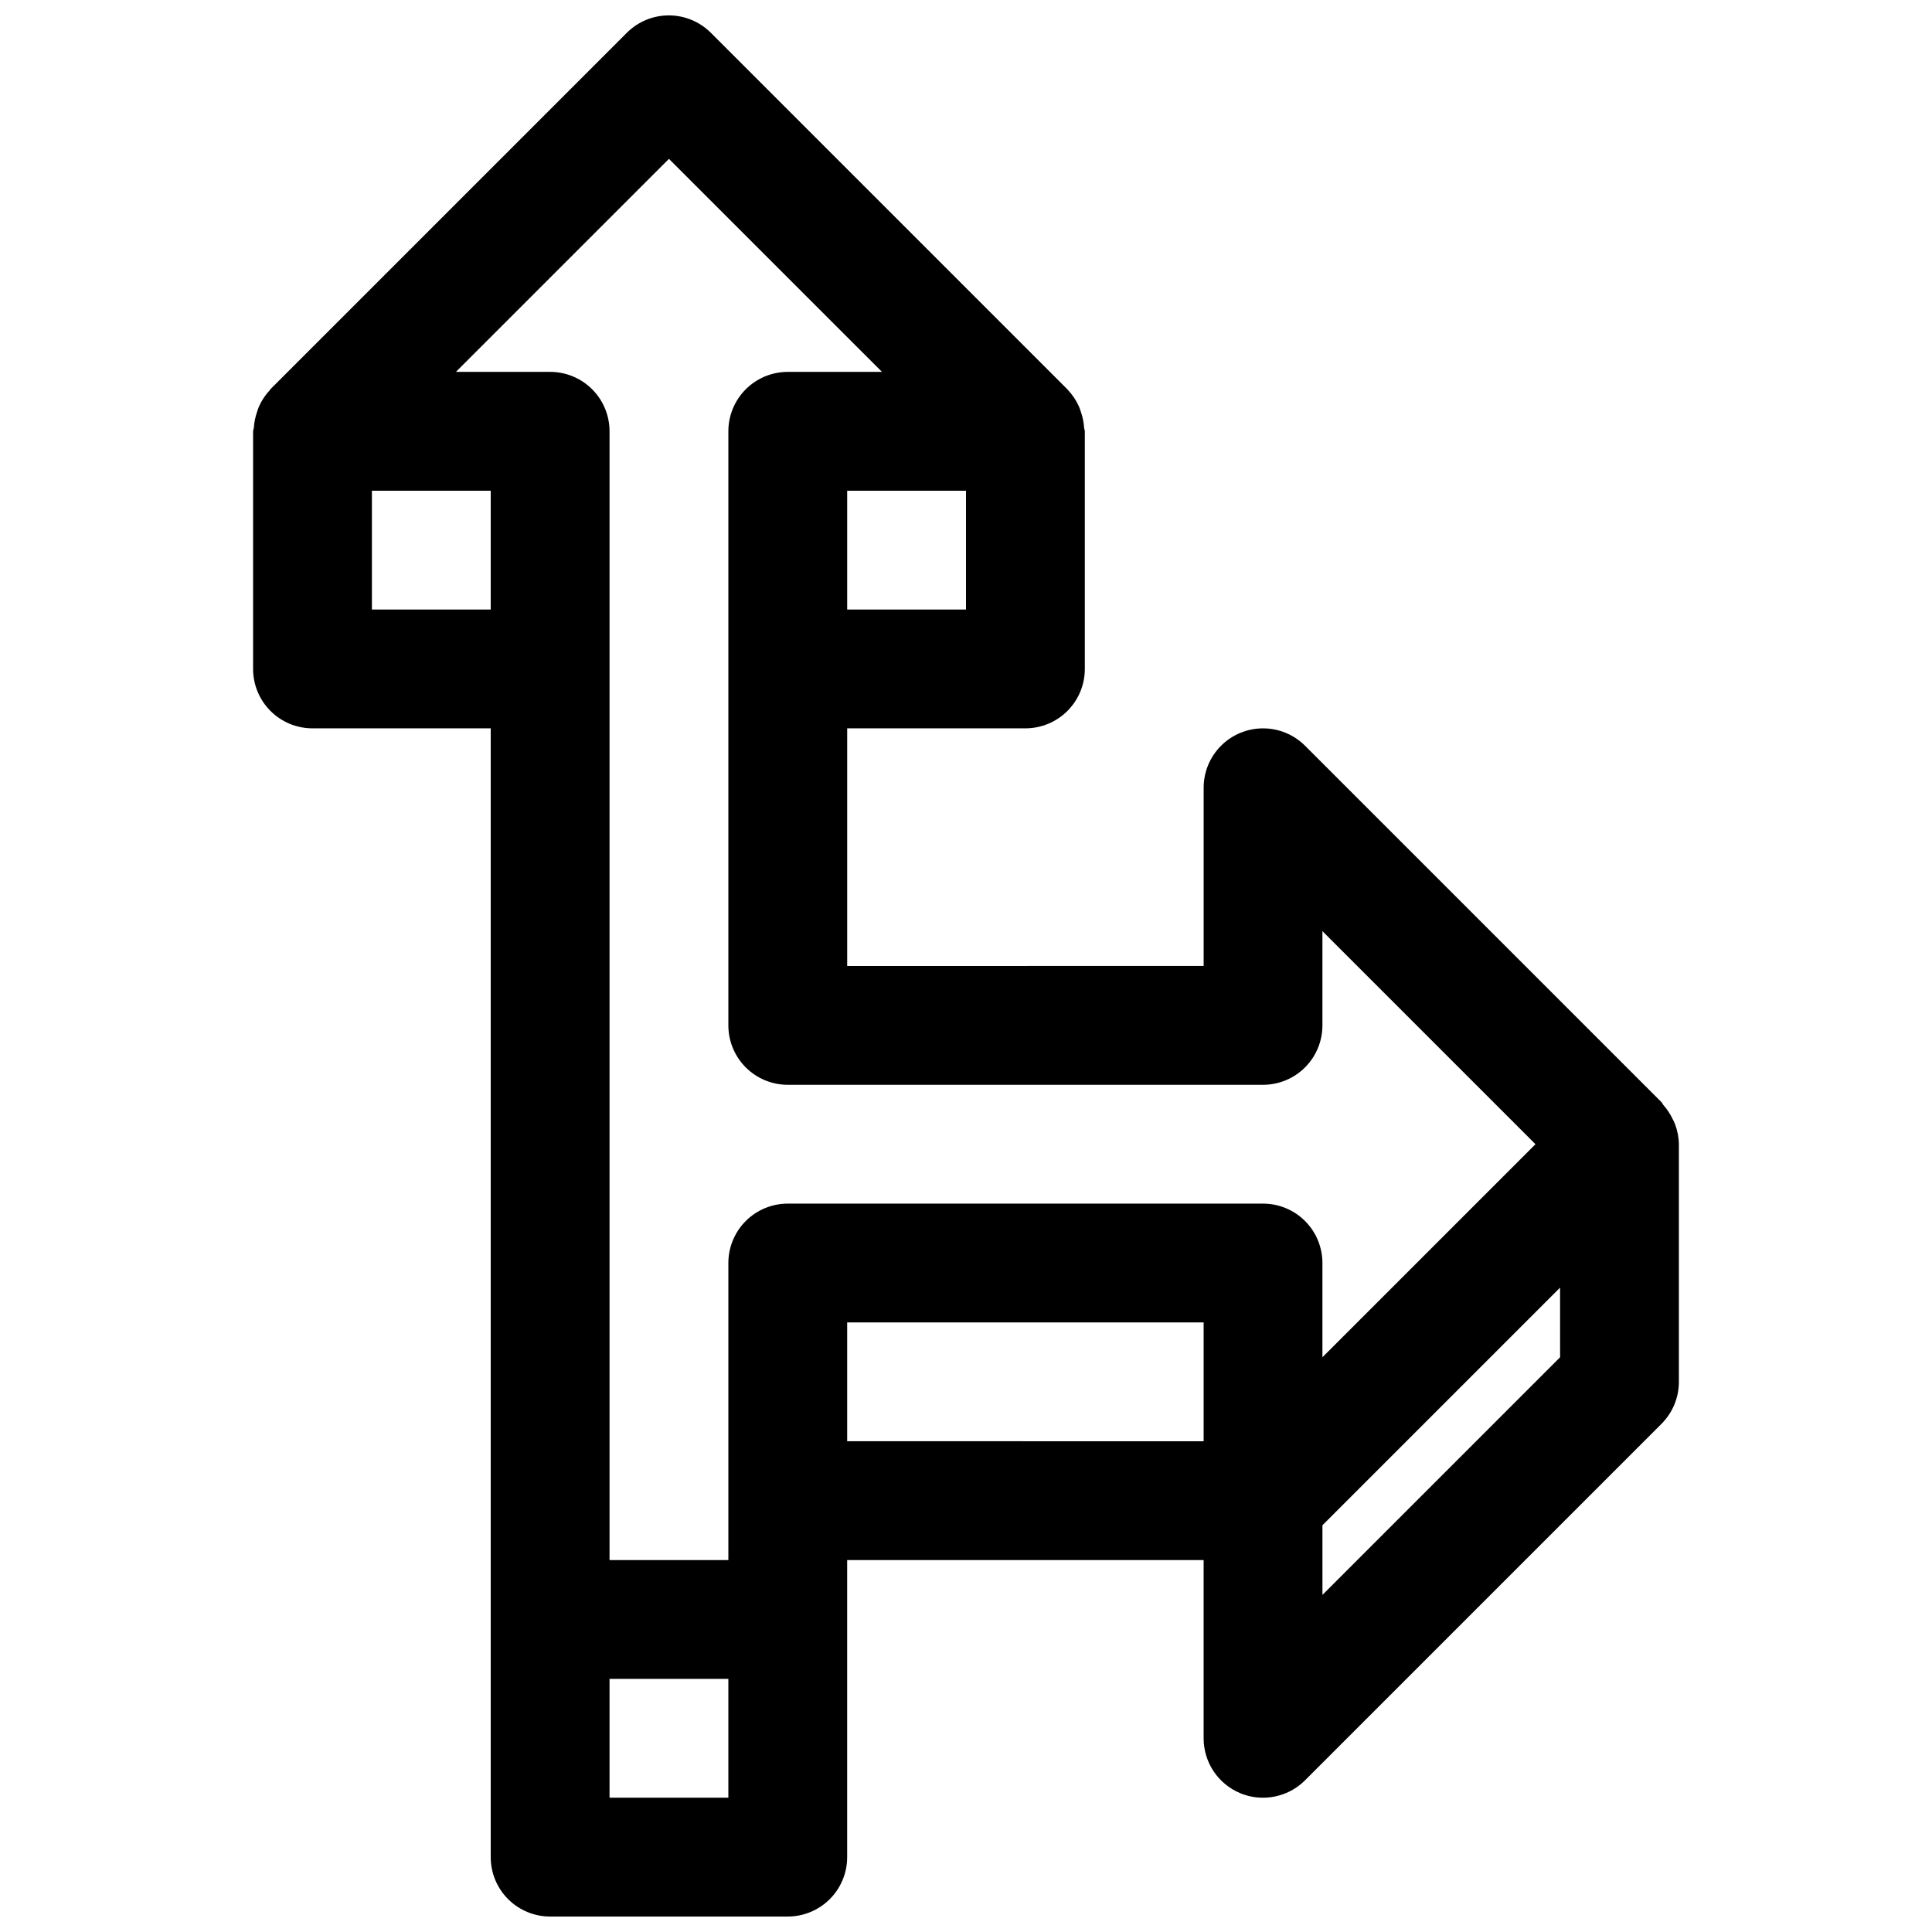 <?xml version="1.0" encoding="UTF-8"?>
<!-- The Best Svg Icon site in the world: iconSvg.co, Visit us! https://iconsvg.co -->
<svg width="800px" height="800px" version="1.1" viewBox="144 144 512 512" xmlns="http://www.w3.org/2000/svg">
 <defs>
  <clipPath id="a">
   <path d="m211 148.09h378v503.81h-378z"/>
  </clipPath>
 </defs>
 <g clip-path="url(#a)">
  <path d="m587.89 441.86c-0.172-0.473-0.441-0.914-0.66-1.387-0.625-1.297-1.426-2.508-2.379-3.59-0.219-0.234-0.301-0.551-0.535-0.789l-94.465-94.465 0.004 0.004c-2.953-2.953-6.957-4.609-11.133-4.609s-8.18 1.656-11.133 4.609c-2.953 2.949-4.609 6.953-4.609 11.129v47.23l-94.465 0.004v-62.977h47.23c4.176 0 8.18-1.66 11.133-4.613s4.613-6.957 4.613-11.133v-62.977c0-0.332-0.172-0.613-0.188-0.945l-0.004 0.004c-0.09-1.43-0.379-2.84-0.848-4.191-0.152-0.5-0.332-0.996-0.535-1.477-0.738-1.633-1.746-3.129-2.977-4.426l-0.094-0.109-94.465-94.465c-2.953-2.953-6.957-4.609-11.133-4.609-4.176 0-8.18 1.656-11.129 4.609l-94.465 94.465-0.047 0.125c-1.227 1.293-2.227 2.785-2.961 4.41-0.199 0.48-0.371 0.977-0.52 1.477-0.473 1.348-0.758 2.75-0.852 4.172-0.031 0.348-0.203 0.633-0.203 0.961v62.977c0 4.176 1.66 8.18 4.609 11.133 2.953 2.953 6.957 4.613 11.133 4.613h47.234v299.14c0 4.176 1.656 8.18 4.609 11.133s6.957 4.609 11.133 4.609h62.977c4.176 0 8.18-1.656 11.133-4.609 2.953-2.953 4.613-6.957 4.613-11.133v-78.723h94.465v47.234c-0.004 3.113 0.918 6.156 2.648 8.746 1.73 2.59 4.188 4.609 7.062 5.801 1.91 0.797 3.961 1.203 6.031 1.195 4.176 0 8.18-1.66 11.133-4.613l94.465-94.465h-0.004c2.953-2.949 4.613-6.953 4.613-11.129v-62.977c-0.027-1.836-0.383-3.652-1.039-5.367zm-187.89-136.33h-31.488v-31.488h31.488zm-78.723-119.43 56.461 56.457h-24.973c-4.176 0-8.18 1.656-11.133 4.609-2.953 2.953-4.609 6.957-4.609 11.133v157.44c0 4.176 1.656 8.18 4.609 11.133 2.953 2.953 6.957 4.613 11.133 4.613h125.95c4.176 0 8.18-1.66 11.133-4.613 2.953-2.953 4.609-6.957 4.609-11.133v-24.969l56.461 56.457-56.461 56.457v-24.969c0-4.176-1.656-8.18-4.609-11.133-2.953-2.953-6.957-4.609-11.133-4.609h-125.95c-4.176 0-8.18 1.656-11.133 4.609-2.953 2.953-4.609 6.957-4.609 11.133v78.719h-31.488v-299.14c0-4.176-1.66-8.18-4.613-11.133s-6.957-4.609-11.133-4.609h-24.969zm-78.719 119.43v-31.488h31.488v31.488zm94.465 314.88-31.488-0.004v-31.488h31.488zm31.488-125.95h94.465v31.488l-94.465-0.004zm188.93 9.227-62.977 62.977-0.004-18.453 62.977-62.977z"/>
 </g>
</svg>